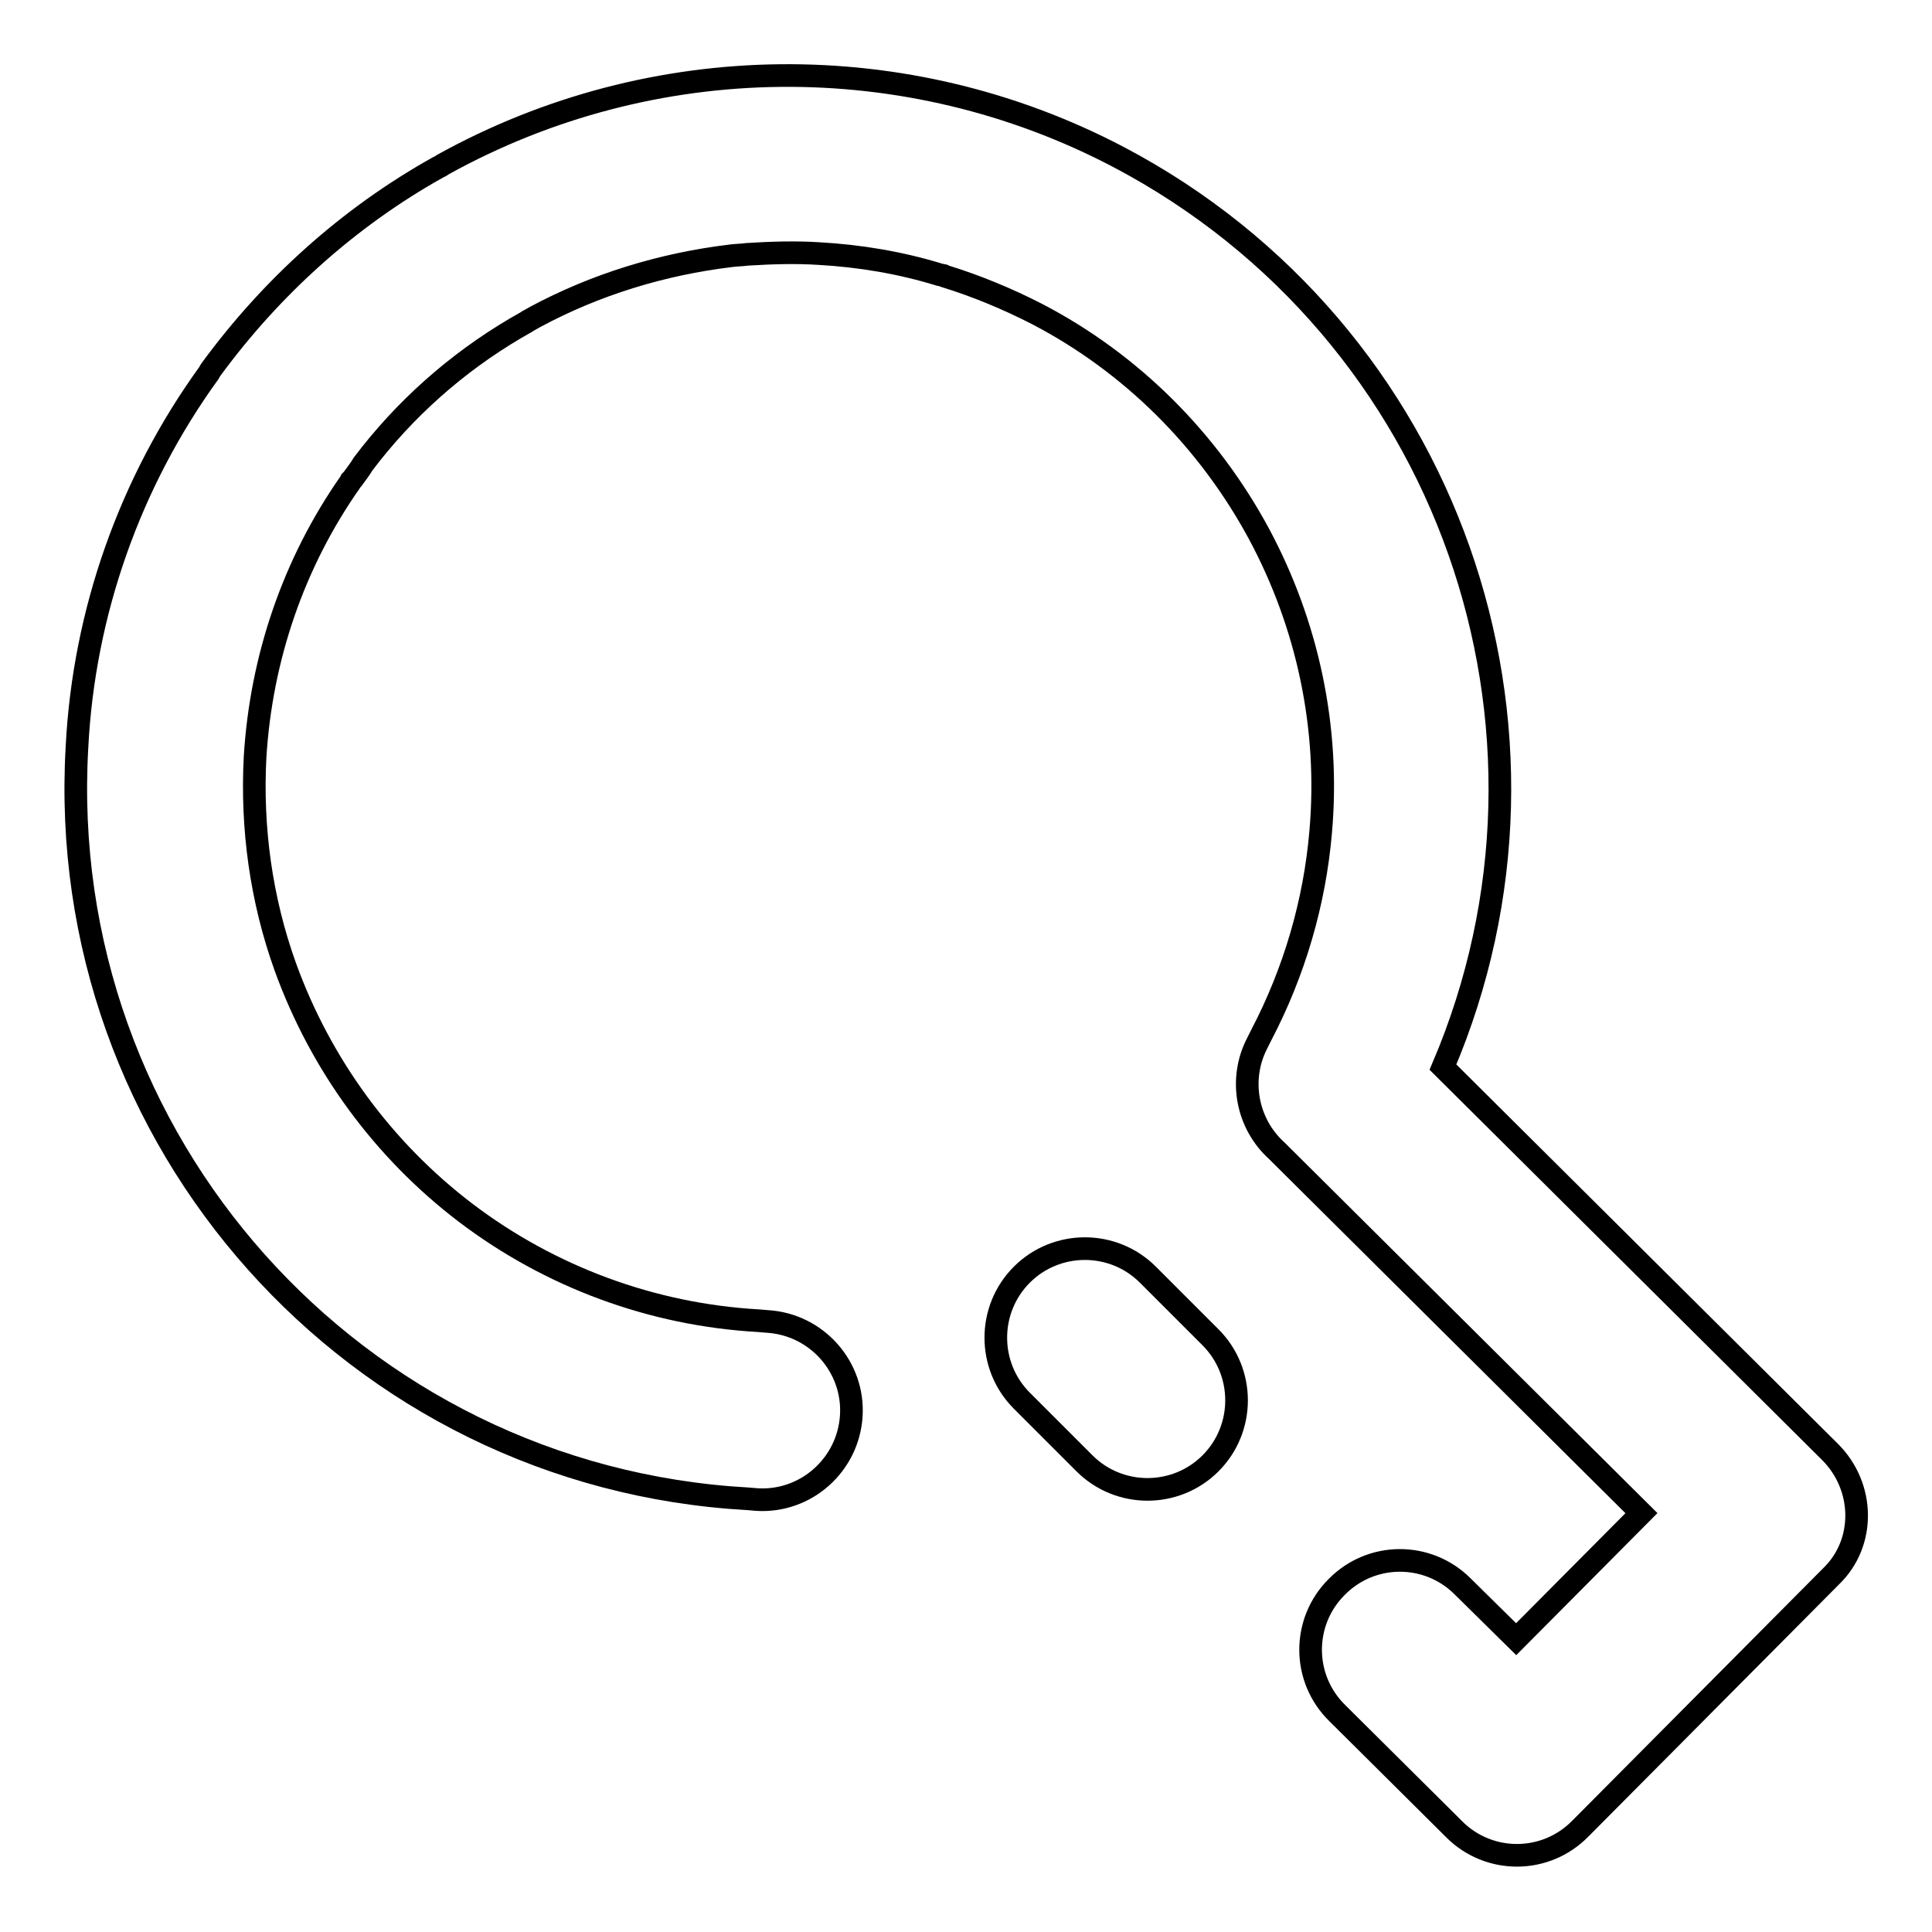 <?xml version="1.0" encoding="utf-8"?>
<!-- Svg Vector Icons : http://www.onlinewebfonts.com/icon -->
<!DOCTYPE svg PUBLIC "-//W3C//DTD SVG 1.1//EN" "http://www.w3.org/Graphics/SVG/1.1/DTD/svg11.dtd">
<svg version="1.1" xmlns="http://www.w3.org/2000/svg" xmlns:xlink="http://www.w3.org/1999/xlink" x="0px" y="0px" viewBox="0 0 256 256" enable-background="new 0 0 256 256" xml:space="preserve">
<g> <path stroke-width="3" fill-opacity="0" stroke="#000000"  d="M242.5,192.4l-51.3-51c19.1-44.8,0.9-97.5-43-120.6C120.2,6.1,86.5,6.4,58.7,21.8l-0.3,0.2L58,22.2 C46.2,28.8,36,38,28,48.9l-0.2,0.3l-0.1,0.2C17.2,63.9,11.1,81.2,10.2,99c-3,52.1,36.8,96.7,88.9,99.6l1.2,0.1 c6.5,0.4,12.1-4.6,12.5-11.1c0.4-6.5-4.6-12.1-11.1-12.5l-1.2-0.1c-14.1-0.8-27.6-5.8-38.8-14.3c-10.9-8.3-19.2-19.6-23.9-32.6 c-3.2-8.9-4.5-18.4-4-27.8c0.8-13.1,5.1-25.7,12.6-36.4l0.1-0.2l0.2-0.2c0.5-0.7,1-1.3,1.4-2c5.5-7.3,12.4-13.4,20.2-18 c0.5-0.3,0.9-0.5,1.4-0.8l0.3-0.2l0.2-0.1c0.2-0.1,0.5-0.3,0.7-0.4c8-4.3,16.8-7,25.9-8.1c0.7-0.1,1.5-0.1,2.2-0.2 c3.2-0.2,6.4-0.3,9.5-0.1c5.4,0.3,10.8,1.2,16,2.8l0.5,0.1l0.2,0.1c4.2,1.3,8.3,3,12.2,5c12.5,6.5,22.7,16.7,29.4,29.1 c6.5,12.1,9.4,25.8,8.2,39.5c-0.8,9.4-3.5,18.6-7.9,27l-0.5,1c-2.5,4.8-1.4,10.7,2.6,14.3l48.3,48l-16.6,16.7l-7.1-7 c-4.6-4.6-12.1-4.6-16.7,0.1c-4.6,4.6-4.6,12.1,0.1,16.7l15.1,15c0.1,0.1,0.3,0.3,0.4,0.4c4.6,4.6,12.1,4.6,16.7-0.1 c0.1-0.1,0.3-0.3,0.4-0.4l32.9-33.1l0,0C247.2,204.4,247.1,197,242.5,192.4L242.5,192.4z"/> <path stroke-width="3" fill-opacity="0" stroke="#000000"  d="M152.1,168.9c-4.6-4.6-12.1-4.6-16.7,0c-4.6,4.6-4.6,12.1,0,16.7l8.3,8.3c4.6,4.6,12.1,4.6,16.7,0 c4.6-4.6,4.6-12.1,0-16.7L152.1,168.9z"/></g>
</svg>